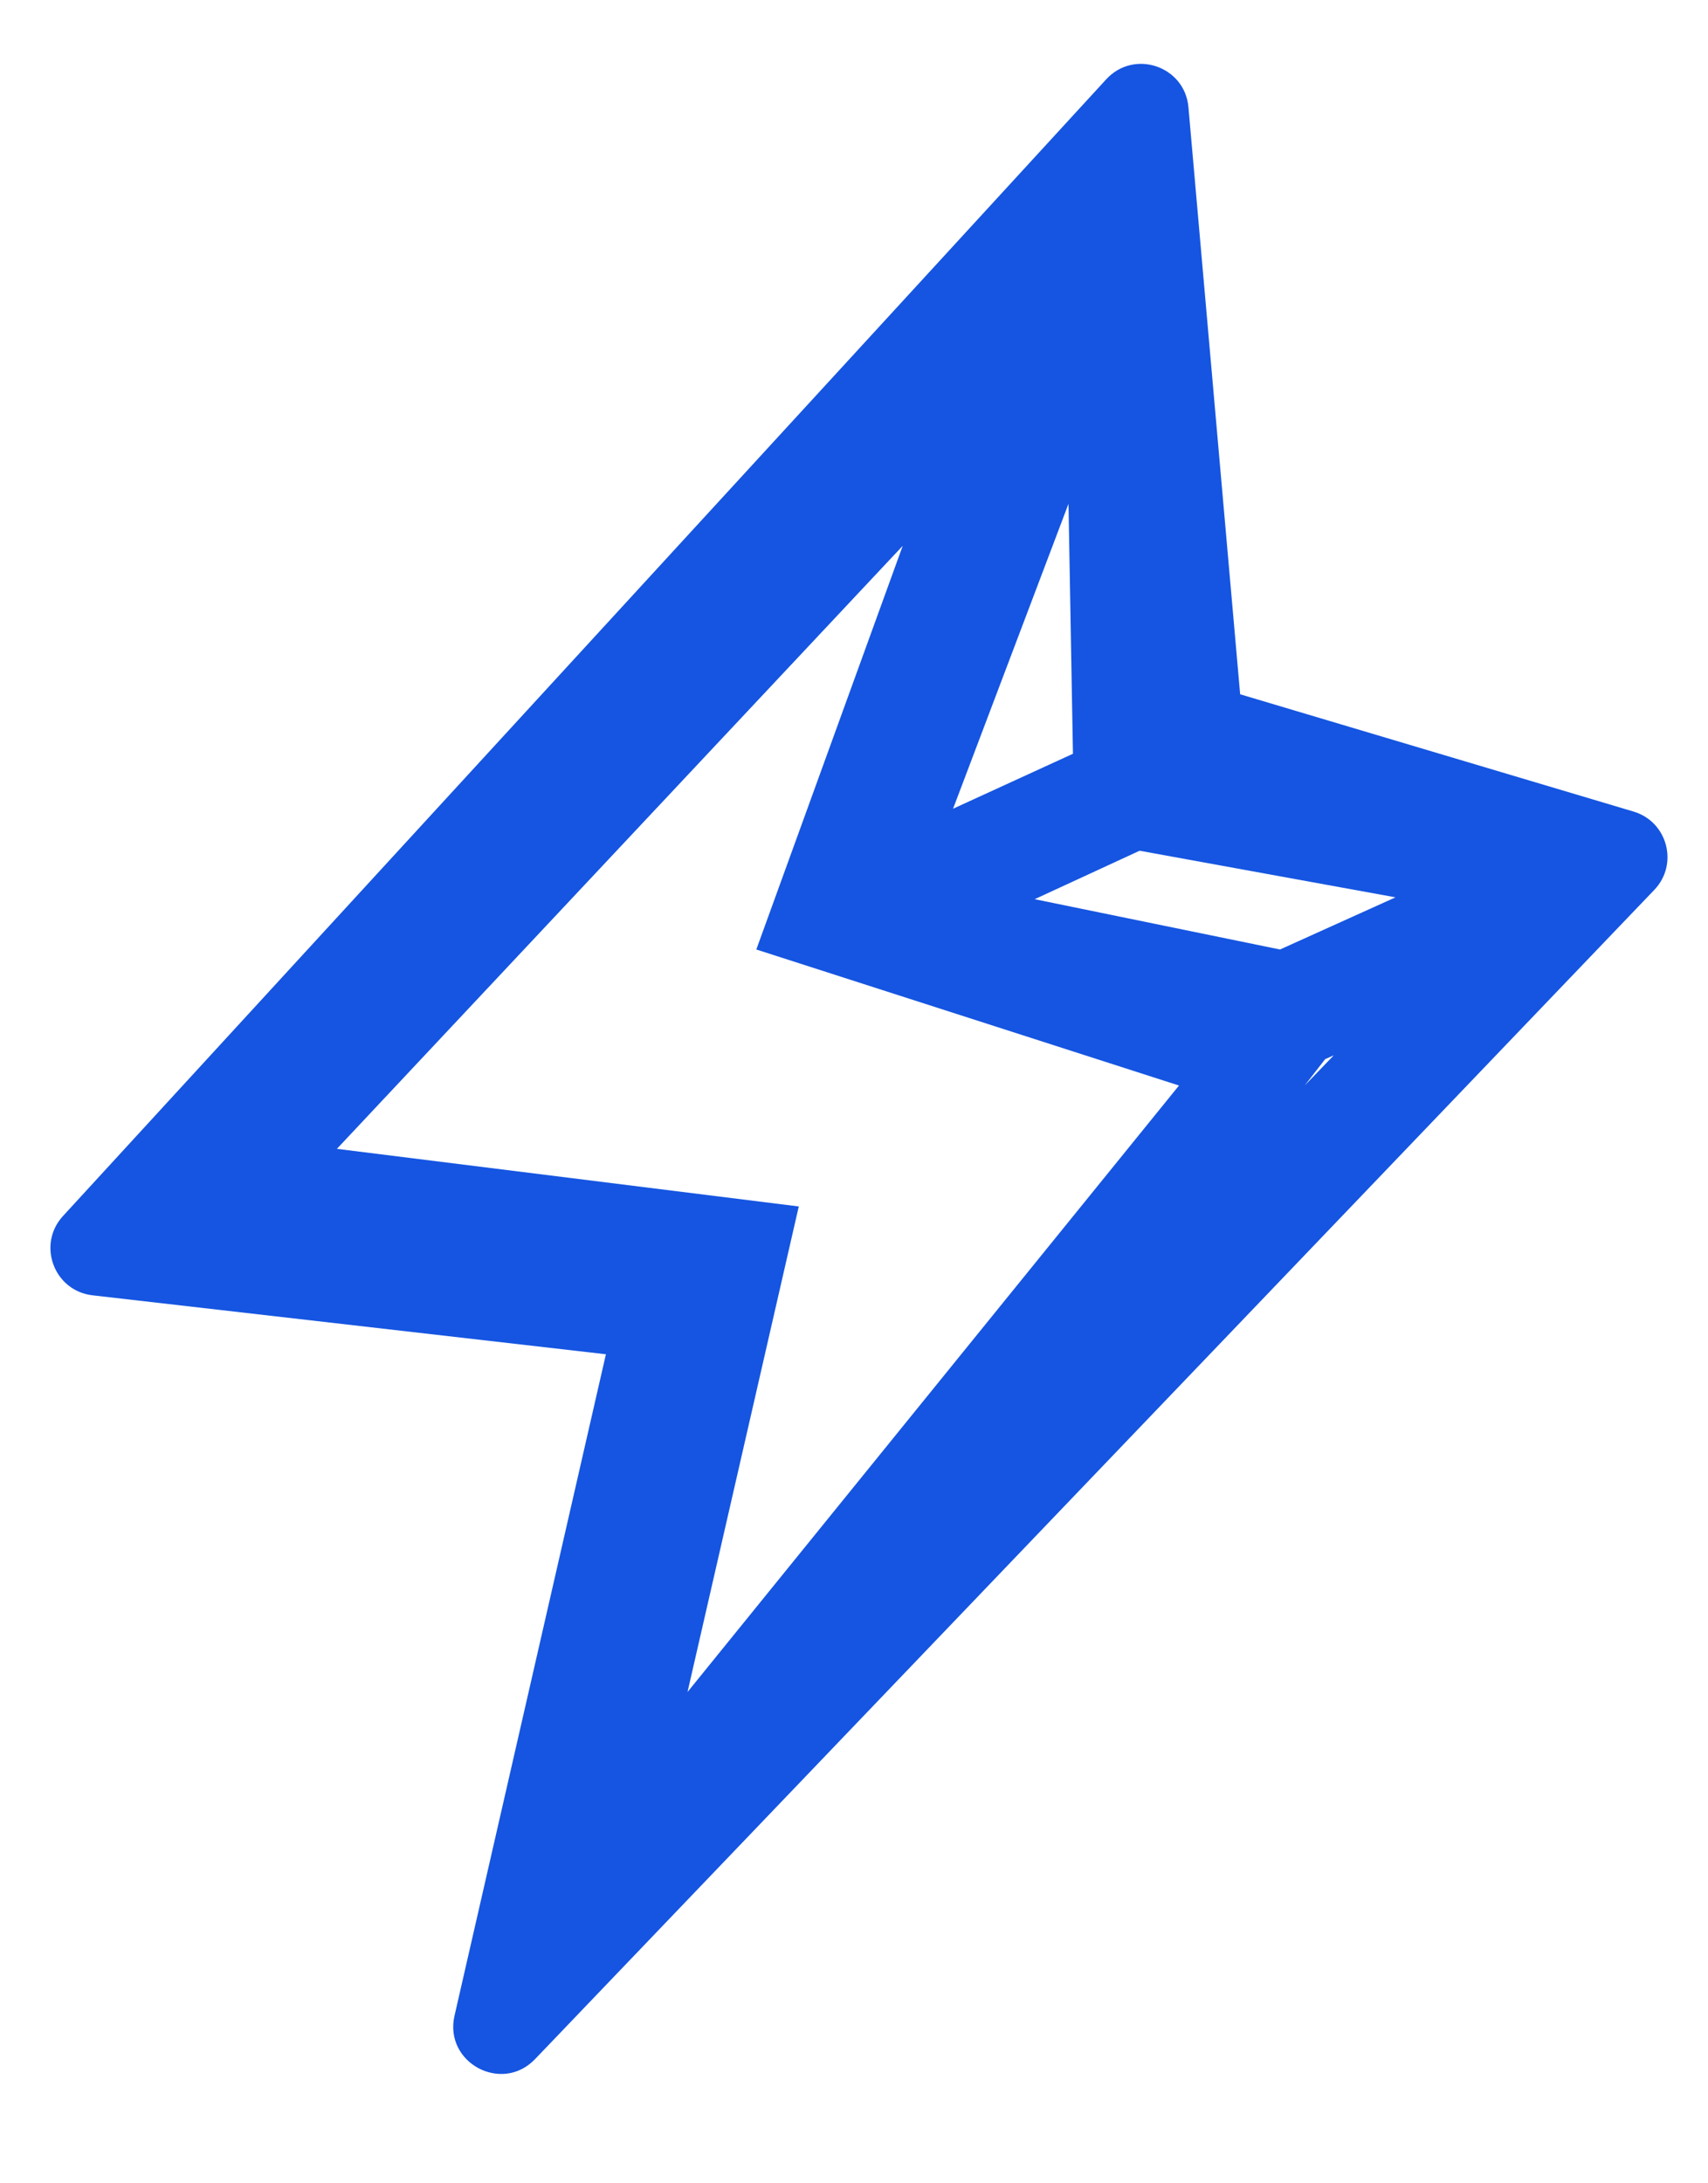 <?xml version="1.0" encoding="UTF-8"?> <svg xmlns="http://www.w3.org/2000/svg" width="36" height="46" viewBox="0 0 36 46" fill="none"> <path d="M34.868 18.749C35.385 18.209 35.148 17.313 34.431 17.099L26.139 14.628L25.049 2.259C24.973 1.393 23.904 1.03 23.316 1.671L1.327 25.621C0.775 26.223 1.138 27.197 1.95 27.291L12.771 28.533L9.58 42.469C9.354 43.458 10.575 44.117 11.277 43.384L34.868 18.749ZM27.93 22.316L28.113 22.234L27.499 22.871L27.93 22.316ZM29.413 18.906L26.979 20.005L21.808 18.945L24.02 17.924L29.413 18.906ZM22.521 10.615L22.615 15.881L20.088 17.039L22.521 10.615ZM7.101 24.205L19.027 11.5L15.941 20.005L24.85 22.871L14.491 35.649L16.836 25.419L7.101 24.205Z" fill="#1555E1"></path> </svg> 